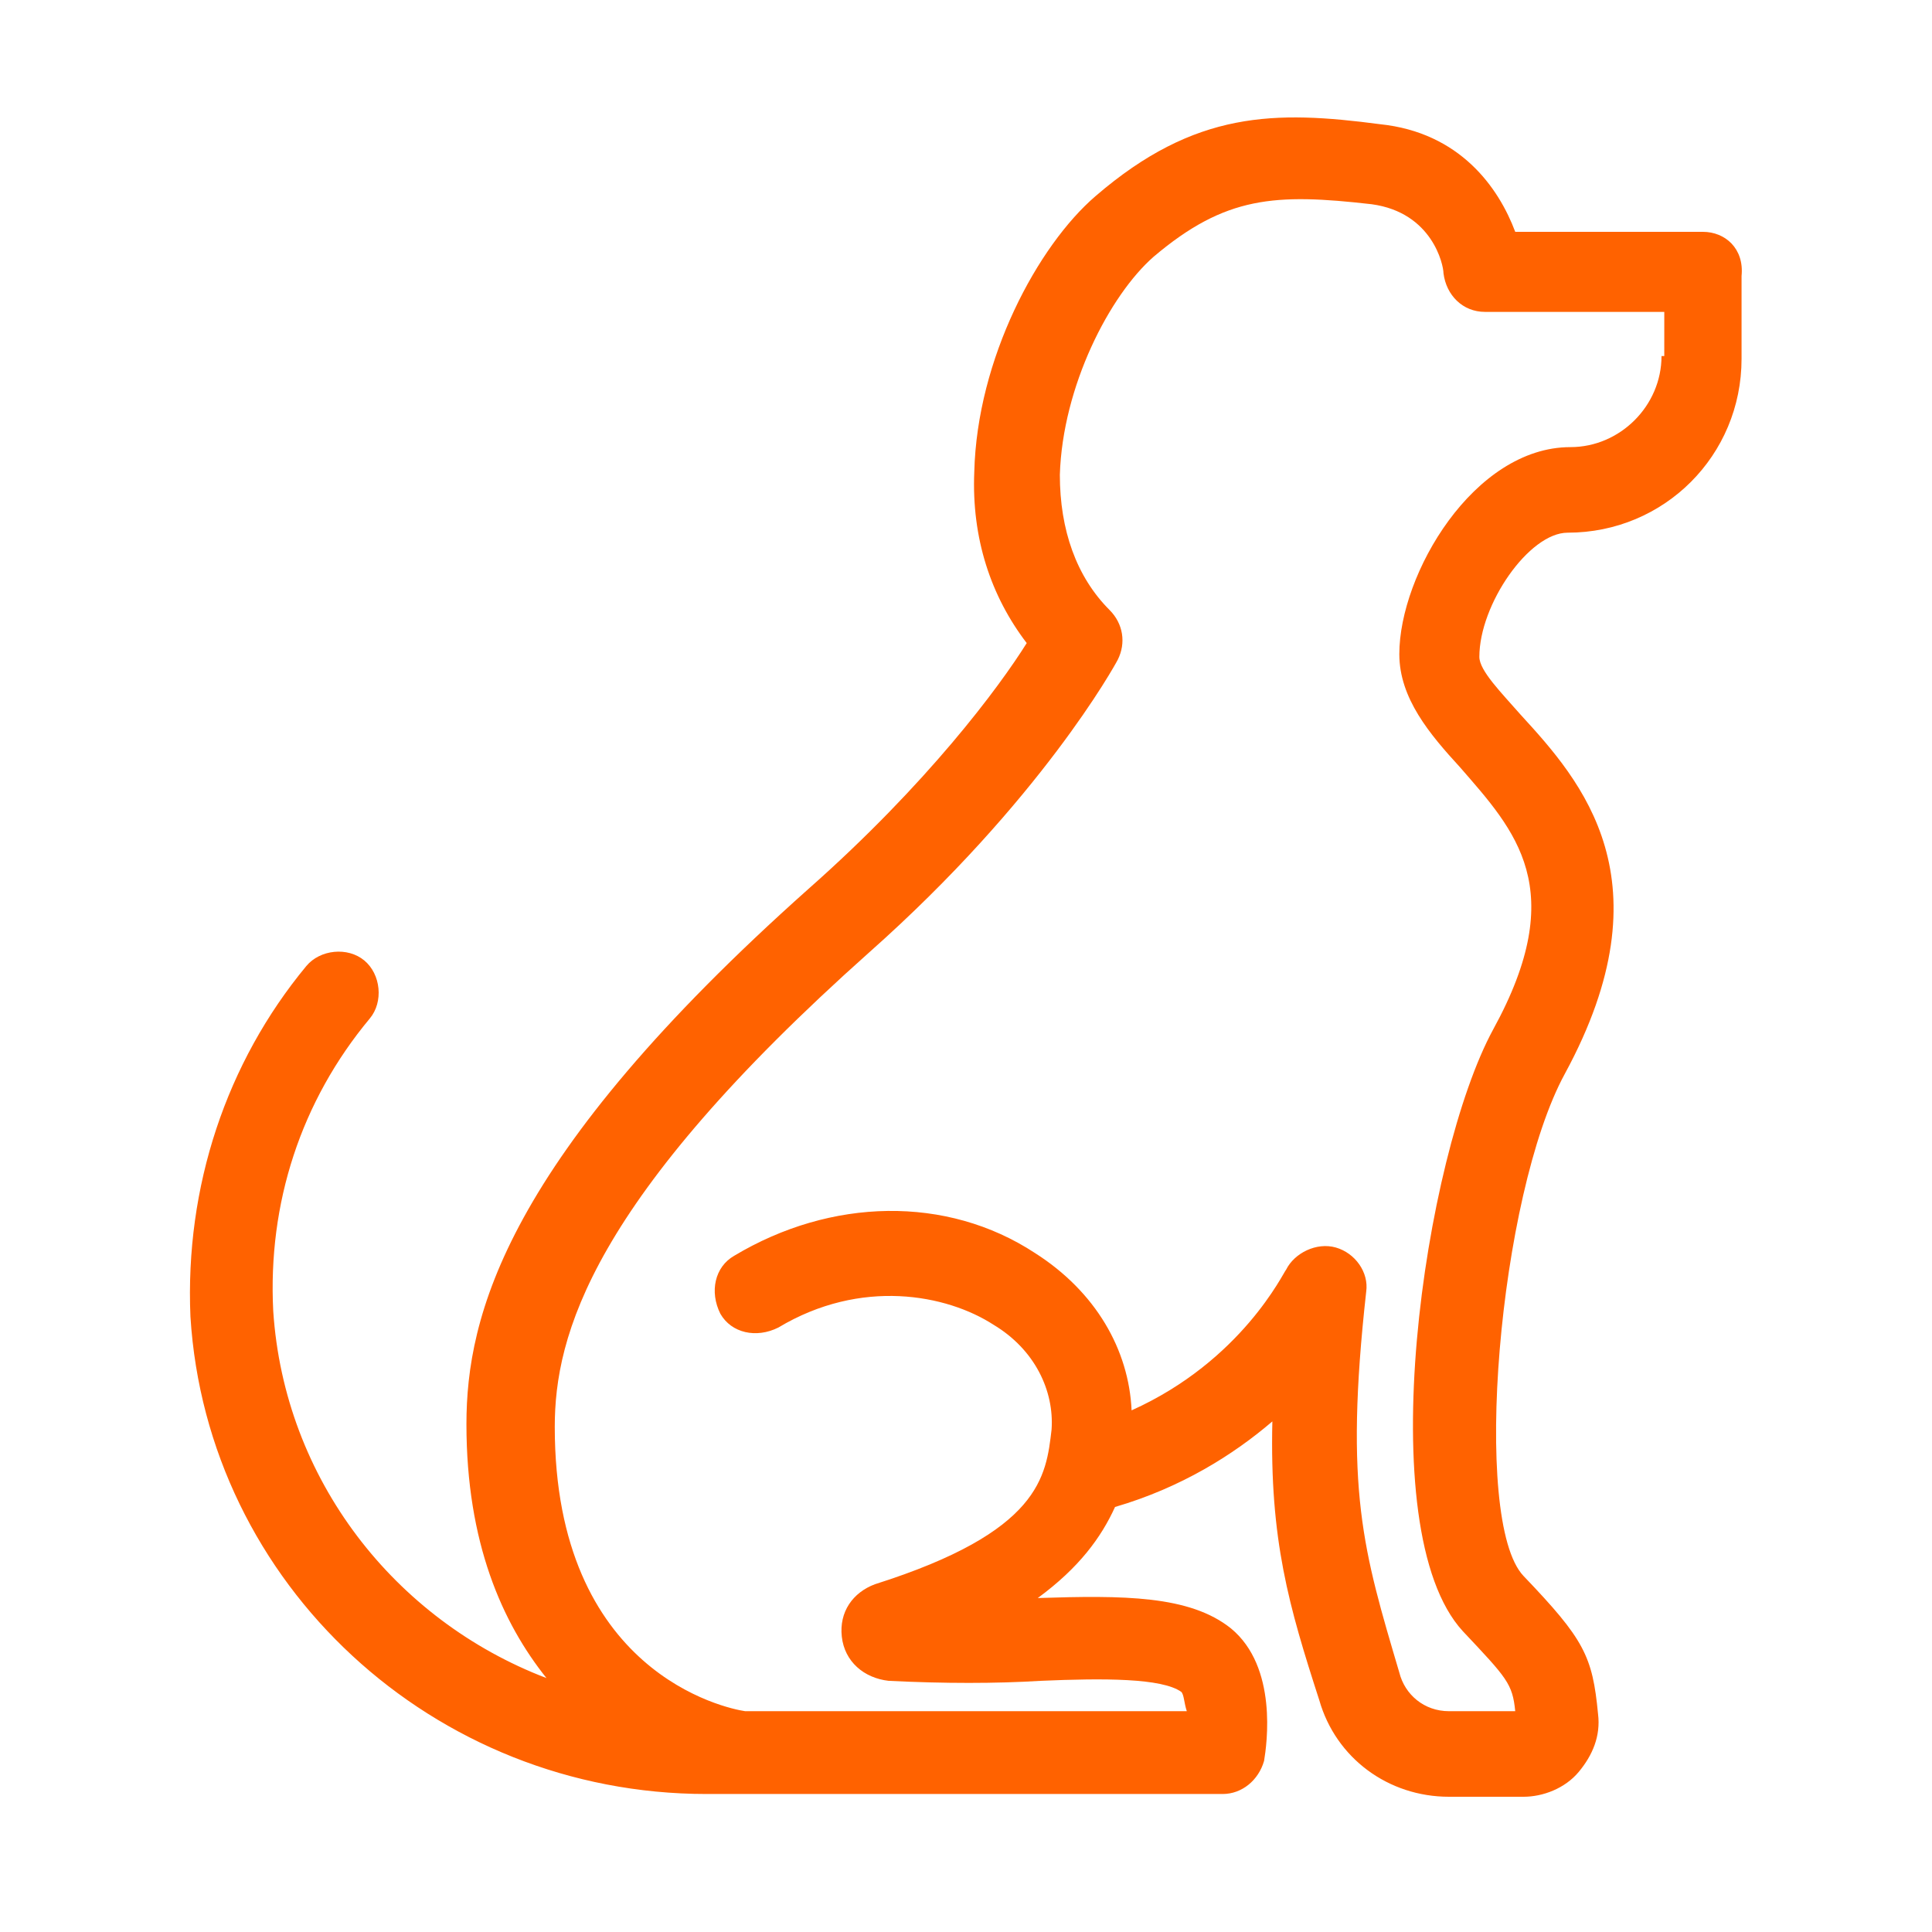 <svg xmlns="http://www.w3.org/2000/svg" viewBox="0 0 70 70"><style type="text/css">.st0{fill:#FF6200;}</style><path class="st0" d="M61.7 8.4h-6.8c-0.6-1.6-2-3.6-4.9-3.9C46.2 4 43.3 4 39.7 7.1c-2.1 1.8-4.3 5.9-4.4 10 -0.1 2.4 0.6 4.5 1.9 6.2 -1 1.6-3.6 5.1-7.9 8.9 -11 9.8-12.4 15.5-12.4 19.4 0 4.3 1.3 7.2 2.9 9.2 -5.5-2.1-9.5-7.2-9.9-13.3 -0.2-3.9 1-7.6 3.5-10.6 0.5-0.6 0.4-1.6-0.2-2.1 -0.6-0.5-1.6-0.4-2.1 0.2 -2.9 3.5-4.4 8-4.2 12.7C7.5 57.4 15.7 65 25.6 65h18.7c0.7 0 1.3-0.5 1.5-1.2 0.1-0.6 0.5-3.4-1.2-4.8 -1.5-1.2-3.9-1.2-7-1.1 1.5-1.1 2.3-2.2 2.8-3.3 0 0 0 0 0 0 2.4-0.7 4.3-1.9 5.7-3.1 -0.1 4.3 0.6 6.7 1.7 10.1 0.6 2.1 2.5 3.5 4.7 3.5h2.7c0.7 0 1.5-0.3 2-0.9 0.5-0.6 0.8-1.3 0.7-2.1 -0.2-2.1-0.5-2.7-2.7-5 -1.9-2-0.9-13.8 1.5-18.2 3.8-7 0.6-10.6-1.6-13 -0.7-0.8-1.5-1.6-1.5-2.1 0-1.9 1.8-4.5 3.2-4.5 3.5 0 6.3-2.8 6.3-6.3v-3C63.2 9 62.5 8.4 61.7 8.4zM60.2 12.9c0 1.8-1.5 3.3-3.3 3.3 -3.5 0-6.2 4.6-6.2 7.5 0 1.6 1.1 2.9 2.2 4.1 2 2.3 4 4.4 1.2 9.5 -2.5 4.6-4.5 18.1-1.1 21.8 1.6 1.7 1.8 1.9 1.9 2.9h-2.4c-0.9 0-1.6-0.6-1.8-1.4 -1.3-4.4-2-6.6-1.2-13.8 0.1-0.7-0.4-1.4-1.1-1.6 -0.7-0.2-1.5 0.2-1.8 0.8 -0.1 0.1-1.6 3.3-5.6 5.1 -0.1-2.2-1.3-4.3-3.5-5.7 -3.2-2.1-7.4-2-10.9 0.1 -0.7 0.4-0.9 1.3-0.5 2.1 0.4 0.7 1.3 0.9 2.1 0.5 3-1.8 6.1-1.2 7.8-0.1 1.5 0.9 2.2 2.4 2.1 3.8 -0.2 1.7-0.4 3.7-6.4 5.6 -0.8 0.3-1.3 1-1.2 1.9 0.1 0.9 0.8 1.5 1.7 1.6 2 0.1 3.9 0.1 5.5 0 2.3-0.1 4.4-0.1 5.1 0.4 0.1 0.1 0.1 0.4 0.2 0.7h-16c-0.7-0.1-6.9-1.4-6.9-10.3 0-3.3 1.3-8.2 11.4-17.2 6.2-5.5 8.9-10.4 9-10.6 0.3-0.6 0.2-1.3-0.3-1.8 -1.2-1.2-1.8-2.9-1.8-4.9 0.1-3.2 1.8-6.5 3.4-7.9 2.6-2.2 4.4-2.3 7.9-1.9 2.2 0.3 2.6 2.2 2.6 2.5 0.1 0.8 0.7 1.4 1.5 1.4h6.5V12.9z"/></svg>
